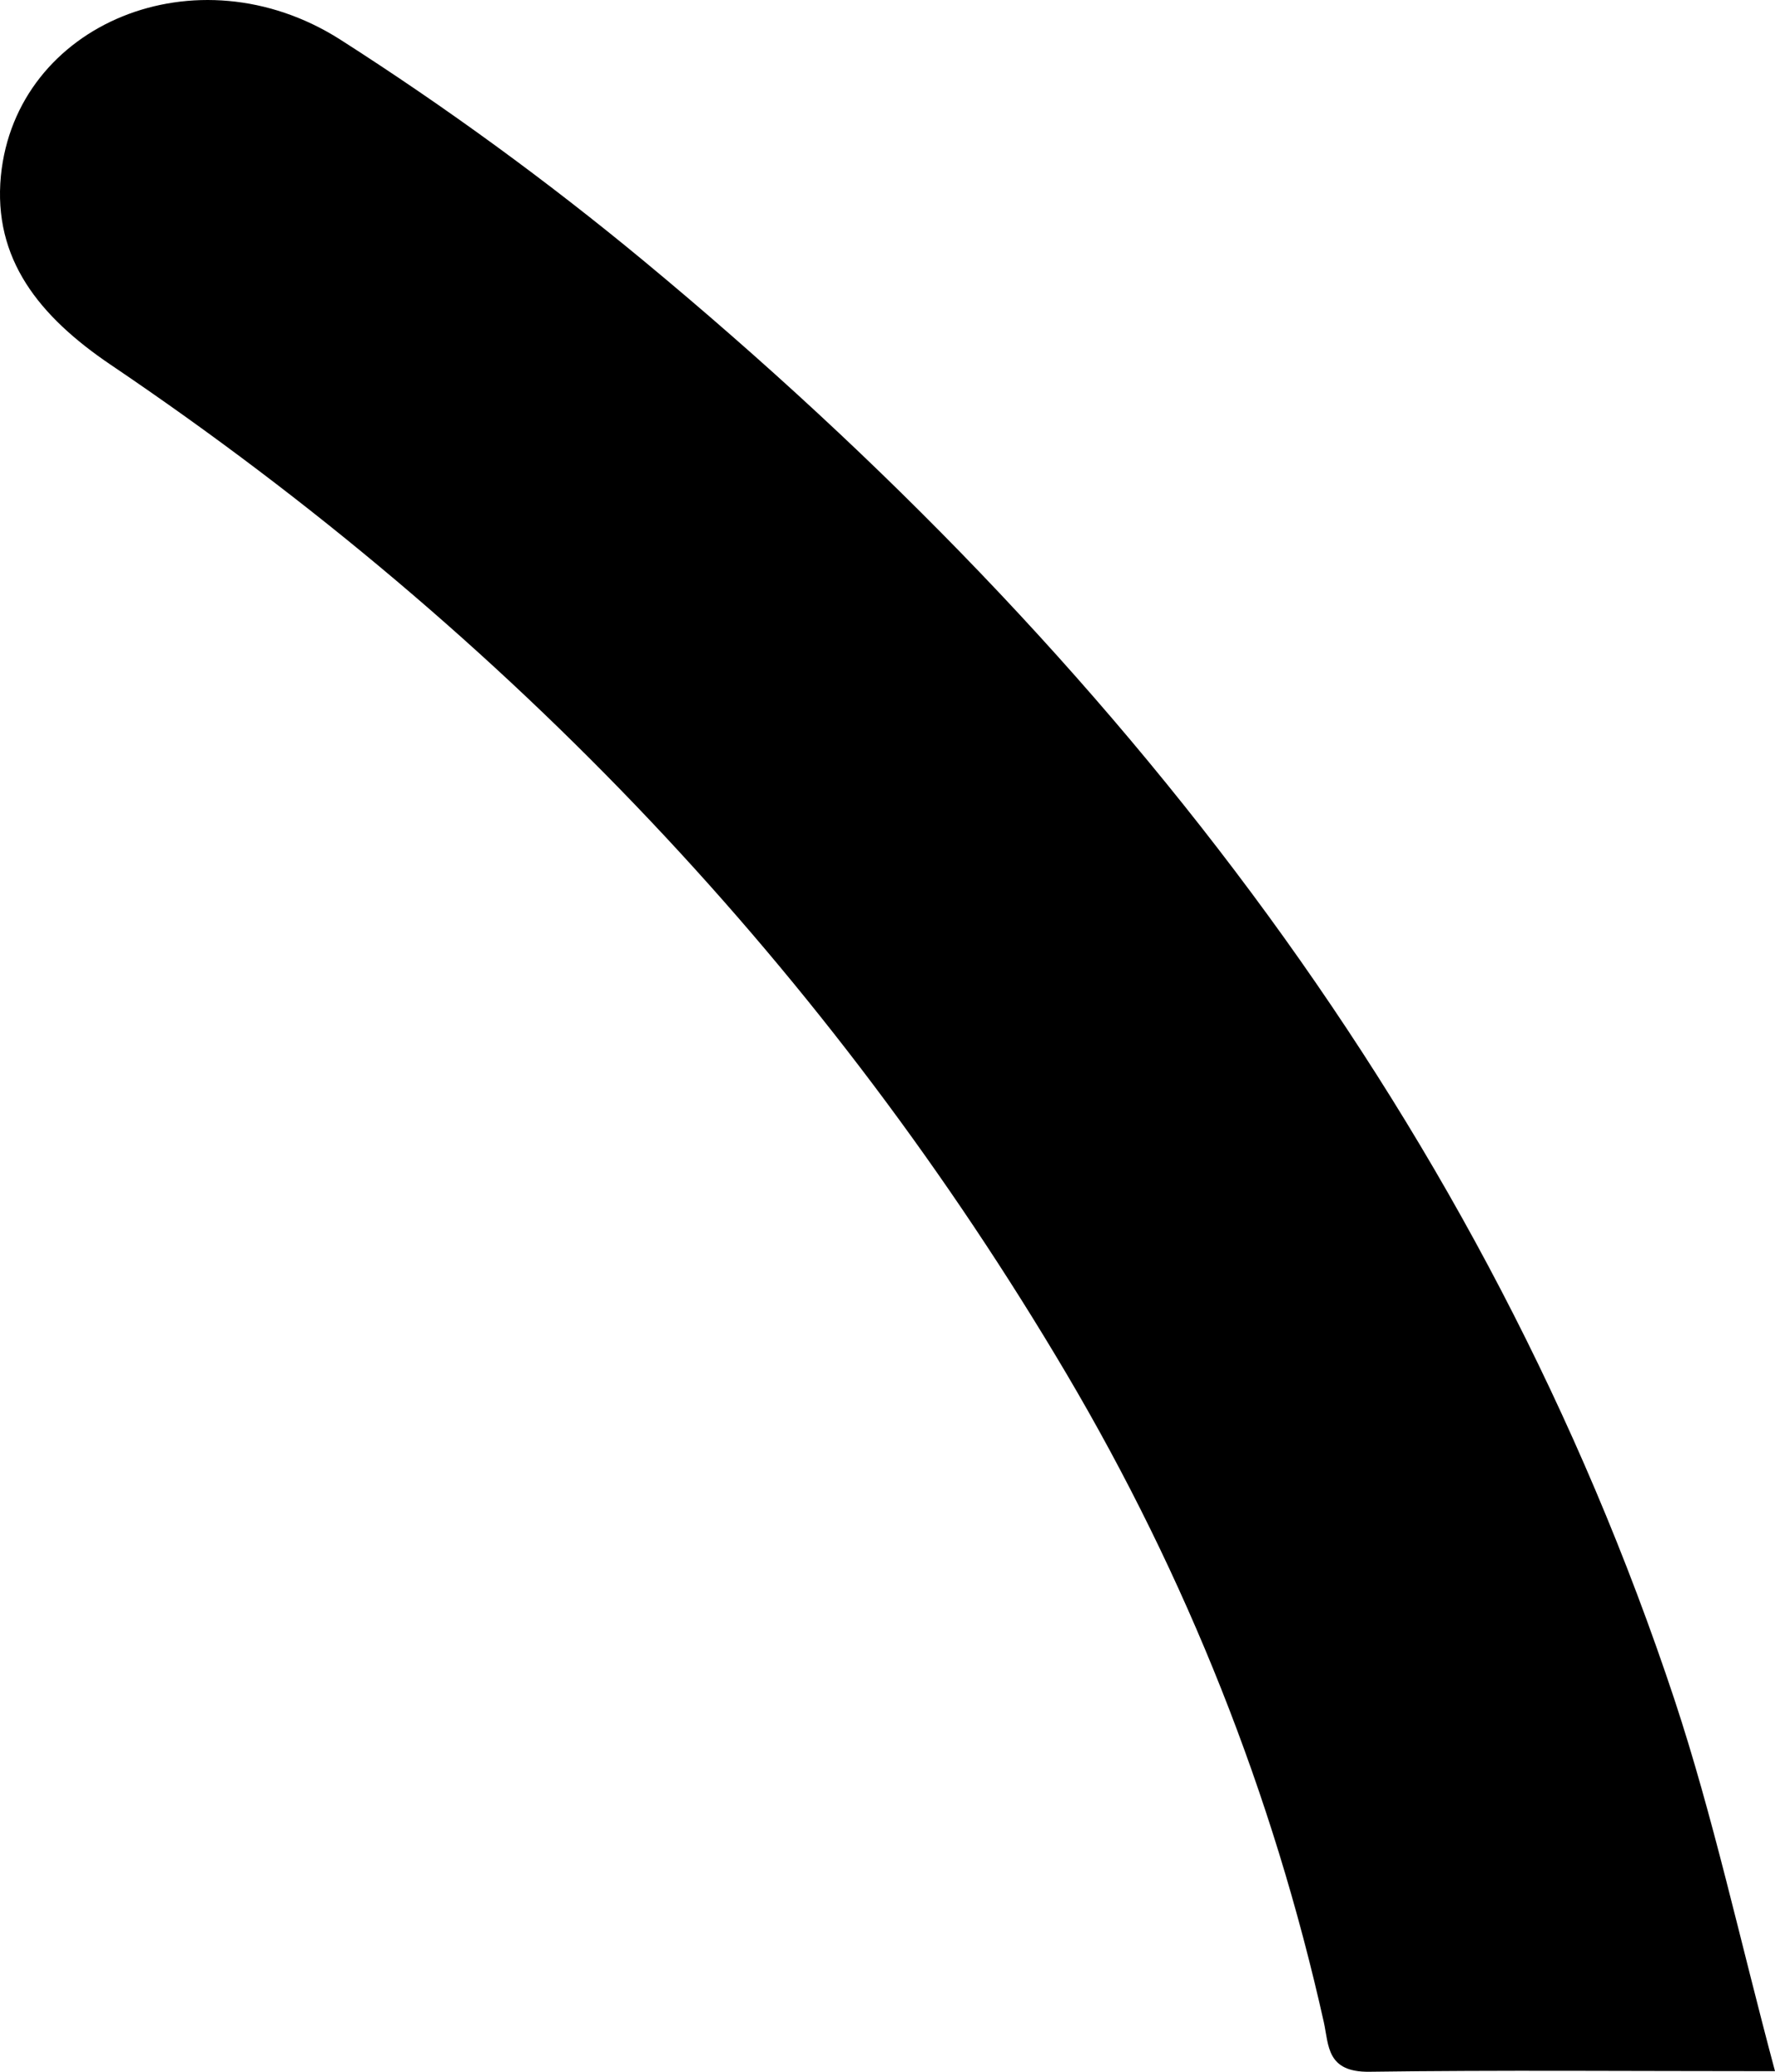 <svg width="6" height="7" viewBox="0 0 6 7" fill="none" xmlns="http://www.w3.org/2000/svg">
<path d="M6 6.998C5.503 6.998 5.066 6.994 4.629 7C4.484 7.002 4.492 6.911 4.475 6.833C4.303 6.063 4.013 5.332 3.604 4.64C2.805 3.29 1.733 2.15 0.375 1.233C0.132 1.069 -0.024 0.875 0.003 0.594C0.054 0.08 0.665 -0.174 1.149 0.133C1.506 0.361 1.85 0.612 2.173 0.879C3.8 2.226 5.02 3.816 5.66 5.742C5.791 6.138 5.879 6.546 6 6.998Z" fill="black"/>
</svg>
